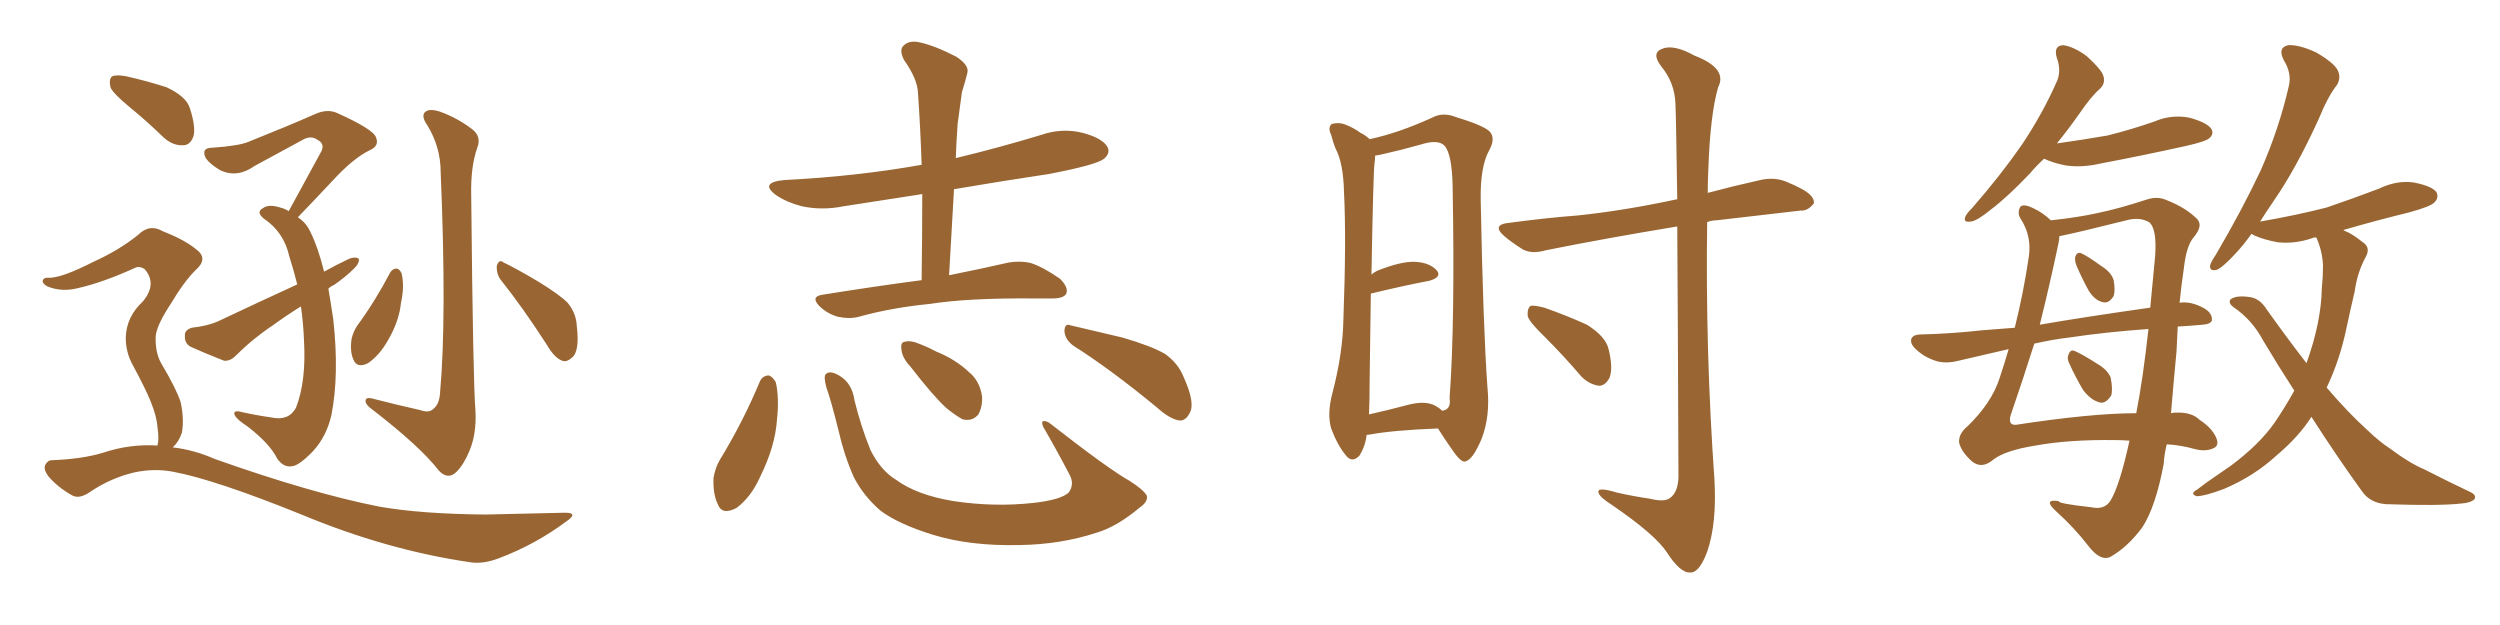 <svg xmlns="http://www.w3.org/2000/svg" xmlns:xlink="http://www.w3.org/1999/xlink" width="600" height="150"><path fill="#996633" padding="10" d="M31.20 25.78L31.20 25.78Q27.10 22.41 26.51 20.95L26.51 20.95Q26.07 18.90 26.95 18.31L26.95 18.31Q27.98 17.87 30.32 18.31L30.32 18.31Q35.45 19.48 39.99 20.95L39.99 20.95Q44.68 23.14 45.56 25.93L45.56 25.93Q47.02 30.47 46.44 32.67L46.44 32.67Q45.70 34.86 43.95 34.86L43.95 34.86Q41.60 35.01 39.40 33.11L39.40 33.11Q35.16 29.00 31.20 25.78ZM37.79 106.93L37.79 106.93Q38.23 105.32 37.79 102.54L37.79 102.54Q37.65 100.05 36.18 96.39L36.18 96.39Q35.01 93.46 31.93 87.74L31.93 87.74Q30.18 84.67 30.18 81.01L30.18 81.01Q30.32 76.03 34.28 72.36L34.28 72.36Q37.79 68.12 34.72 64.60L34.72 64.60Q33.40 63.72 32.37 64.31L32.37 64.31Q24.61 67.82 18.75 69.14L18.75 69.14Q14.79 70.17 11.28 68.70L11.28 68.70Q10.11 67.97 10.25 67.38L10.25 67.38Q10.40 66.65 11.43 66.65L11.43 66.65Q14.36 66.94 22.41 62.84L22.41 62.84Q28.56 60.06 33.11 56.40L33.11 56.40Q35.89 53.61 39.11 55.52L39.11 55.52Q44.38 57.57 47.17 59.91L47.17 59.91Q50.10 62.11 46.88 64.89L46.88 64.89Q44.09 67.68 40.87 73.10L40.87 73.10Q37.21 78.66 37.35 81.30L37.35 81.30Q37.35 84.81 38.67 87.16L38.67 87.16Q42.33 93.31 43.36 96.53L43.36 96.53Q44.24 100.63 43.65 103.86L43.65 103.86Q42.92 106.05 41.46 107.37L41.46 107.37Q46.58 107.96 51.56 110.16L51.56 110.16Q74.71 118.36 90.97 121.58L90.97 121.58Q100.93 123.34 116.46 123.49L116.46 123.49Q130.81 123.19 135.64 123.05L135.64 123.05Q139.01 123.05 135.79 125.24L135.79 125.24Q128.47 130.66 119.97 133.89L119.97 133.89Q115.87 135.50 112.65 134.91L112.65 134.91Q92.72 131.98 72.36 123.49L72.36 123.49Q51.71 115.14 41.60 113.23L41.60 113.23Q37.06 112.35 32.23 113.38L32.23 113.38Q26.66 114.70 21.83 117.92L21.83 117.92Q19.19 119.82 17.43 118.95L17.43 118.95Q13.92 117.04 11.57 114.26L11.57 114.26Q10.40 112.65 10.84 111.62L10.84 111.62Q11.43 110.45 12.45 110.45L12.45 110.45Q19.78 110.16 24.61 108.69L24.61 108.69Q31.20 106.49 37.79 106.93ZM78.81 69.29L78.81 69.29Q79.39 72.66 79.98 76.61L79.98 76.61Q81.45 89.94 79.54 99.61L79.54 99.61Q78.37 104.74 75.15 108.25L75.15 108.25Q71.78 111.77 70.02 111.91L70.02 111.91Q67.97 112.21 66.50 110.01L66.50 110.01Q64.75 106.49 59.47 102.39L59.47 102.39Q56.98 100.78 56.40 99.76L56.40 99.76Q55.81 98.58 57.28 98.73L57.28 98.73Q61.08 99.61 65.19 100.20L65.19 100.20Q69.29 101.07 71.04 97.85L71.04 97.85Q73.54 91.41 72.95 81.59L72.95 81.59Q72.80 77.49 72.22 73.54L72.22 73.54Q68.70 75.73 65.48 78.08L65.48 78.08Q60.64 81.30 56.54 85.40L56.54 85.40Q55.22 86.72 53.76 86.57L53.76 86.57Q48.93 84.67 45.70 83.20L45.70 83.20Q44.24 82.32 44.38 80.57L44.38 80.57Q44.24 79.25 46.00 78.66L46.00 78.66Q49.80 78.22 52.15 77.20L52.15 77.20Q62.40 72.36 71.34 68.26L71.34 68.26Q70.46 64.75 69.43 61.52L69.43 61.52Q68.12 55.66 63.28 52.44L63.28 52.44Q61.38 50.83 63.13 49.95L63.13 49.95Q64.45 48.93 67.24 49.80L67.24 49.80Q68.41 50.10 69.29 50.68L69.29 50.68Q73.54 42.92 77.20 36.18L77.20 36.18Q77.93 34.42 76.17 33.54L76.17 33.54Q74.71 32.52 72.95 33.40L72.95 33.40Q62.99 38.82 61.08 39.84L61.08 39.84Q56.98 42.77 52.88 40.87L52.88 40.87Q50.39 39.40 49.37 37.94L49.37 37.94Q48.19 35.45 50.98 35.45L50.98 35.45Q57.42 35.01 59.77 33.98L59.77 33.98Q69.29 30.18 75.59 27.39L75.59 27.39Q78.52 26.07 80.86 27.10L80.86 27.10Q89.65 31.05 90.23 32.96L90.23 32.96Q91.11 35.01 88.77 36.04L88.77 36.04Q84.81 37.94 79.83 43.36L79.83 43.36Q75.44 48.05 71.48 52.15L71.48 52.15Q73.54 53.47 74.56 55.81L74.56 55.81Q76.32 59.33 77.78 65.19L77.78 65.19Q80.71 63.57 83.79 62.11L83.79 62.11Q85.25 61.52 86.13 62.11L86.13 62.11Q86.28 63.28 84.81 64.60L84.81 64.60Q82.91 66.50 80.13 68.41L80.13 68.41Q79.39 68.70 78.81 69.29ZM100.93 98.44L100.93 98.44Q102.98 99.17 104.00 98.14L104.00 98.14Q105.47 96.97 105.62 94.19L105.62 94.19Q107.23 76.17 105.76 41.31L105.76 41.31Q105.76 35.30 102.54 30.03L102.54 30.03Q101.07 27.98 101.95 26.95L101.95 26.95Q102.98 25.93 105.62 26.81L105.62 26.81Q109.72 28.27 113.38 31.05L113.38 31.05Q115.58 32.81 114.55 35.45L114.55 35.45Q112.94 39.99 113.09 46.73L113.09 46.73Q113.53 91.85 114.11 98.58L114.11 98.58Q114.40 104.15 112.65 108.25L112.65 108.25Q111.33 111.47 109.57 113.23L109.57 113.23Q107.52 115.28 105.32 112.94L105.32 112.94Q100.93 107.23 89.36 98.29L89.36 98.29Q87.89 97.27 87.74 96.39L87.74 96.39Q87.60 95.21 89.36 95.65L89.36 95.65Q95.07 97.12 100.93 98.44ZM93.60 65.48L93.60 65.48Q94.19 64.45 95.21 64.45L95.21 64.45Q95.95 64.60 96.39 65.63L96.39 65.63Q97.12 68.70 96.24 72.66L96.24 72.66Q95.80 77.05 93.16 81.59L93.16 81.59Q91.11 85.25 88.33 87.16L88.33 87.16Q85.69 88.48 84.81 86.28L84.81 86.28Q83.94 84.38 84.38 81.30L84.38 81.30Q84.81 79.54 85.69 78.22L85.69 78.22Q90.09 72.22 93.60 65.48ZM120.12 67.09L120.12 67.09L120.12 67.09Q119.09 65.63 119.24 63.72L119.24 63.72Q119.82 62.11 120.85 62.99L120.85 62.99Q123.93 64.45 129.35 67.68L129.35 67.68Q134.33 70.75 136.23 72.66L136.23 72.66Q138.28 75.15 138.43 78.22L138.43 78.22Q139.16 84.38 137.26 85.84L137.26 85.84Q135.94 87.01 134.91 86.57L134.91 86.57Q133.01 85.84 131.25 82.76L131.25 82.76Q125.39 73.68 120.12 67.09ZM221.19 67.24L221.19 67.24Q221.34 56.40 221.34 46.58L221.34 46.58Q211.67 48.05 202.44 49.51L202.44 49.51Q197.31 50.54 192.48 49.51L192.48 49.51Q188.96 48.63 186.33 46.88L186.33 46.88Q182.08 43.80 188.23 43.21L188.23 43.21Q205.66 42.33 221.19 39.55L221.19 39.55Q220.90 30.62 220.31 22.27L220.31 22.27Q220.17 18.90 216.94 14.36L216.94 14.36Q215.77 12.01 216.80 10.99L216.80 10.99Q218.12 9.67 220.46 10.11L220.46 10.11Q224.12 10.84 229.54 13.62L229.54 13.62Q232.62 15.67 232.18 17.43L232.18 17.43Q231.74 19.34 230.86 22.12L230.86 22.12Q230.42 25.20 229.83 29.74L229.83 29.74Q229.54 33.84 229.39 37.94L229.39 37.94Q239.79 35.45 249.90 32.37L249.90 32.37Q255.03 30.62 260.01 31.93L260.01 31.93Q264.84 33.25 265.87 35.45L265.87 35.45Q266.46 36.77 264.99 38.09L264.99 38.09Q263.23 39.55 251.81 41.75L251.81 41.75Q240.09 43.51 228.96 45.41L228.96 45.41Q228.37 55.37 227.78 66.06L227.78 66.06Q236.43 64.31 242.14 62.99L242.14 62.99Q245.07 62.55 247.41 63.13L247.41 63.13Q250.49 64.16 254.44 66.94L254.44 66.94Q256.49 68.99 255.91 70.46L255.91 70.46Q255.32 71.63 252.54 71.63L252.54 71.63Q250.63 71.63 248.44 71.63L248.44 71.63Q232.47 71.48 223.10 72.95L223.10 72.95Q214.01 73.83 206.10 76.03L206.10 76.03Q203.91 76.61 201.12 76.03L201.12 76.03Q198.49 75.29 196.58 73.39L196.58 73.39Q194.53 71.19 197.31 70.75L197.31 70.75Q210.06 68.70 221.19 67.24ZM182.37 91.55L182.37 91.55Q182.96 90.23 184.42 90.09L184.42 90.09Q185.30 90.23 186.18 91.70L186.18 91.70Q187.06 95.51 186.47 100.78L186.47 100.78Q186.04 107.08 182.52 114.26L182.52 114.26Q180.32 119.24 176.81 121.88L176.81 121.88Q173.29 123.78 172.27 121.00L172.27 121.00Q171.09 118.65 171.24 114.70L171.24 114.70Q171.68 112.21 172.71 110.45L172.71 110.45Q178.27 101.37 182.37 91.55ZM275.24 118.95L275.24 118.95Q275.54 120.41 273.63 121.73L273.63 121.73Q268.07 126.42 263.09 127.88L263.09 127.88Q254.59 130.66 244.78 130.81L244.78 130.81Q232.76 131.10 223.83 128.32L223.83 128.32Q215.77 125.83 211.38 122.61L211.38 122.61Q207.28 119.09 204.93 114.55L204.93 114.55Q202.59 109.28 201.27 103.42L201.27 103.42Q199.37 95.80 198.34 93.02L198.34 93.02Q197.61 90.38 198.19 89.79L198.19 89.79Q199.22 88.77 201.56 90.23L201.56 90.23Q204.49 91.99 205.08 96.09L205.08 96.09Q206.54 102.10 208.89 107.96L208.89 107.96Q211.38 112.94 215.04 115.14L215.04 115.14Q220.02 118.80 228.81 120.26L228.81 120.26Q238.62 121.73 248.00 120.70L248.00 120.70Q254.59 119.97 256.49 118.21L256.49 118.21Q257.96 116.16 256.64 113.82L256.64 113.82Q253.42 107.67 250.34 102.39L250.34 102.39Q249.90 101.22 250.34 101.07L250.34 101.07Q251.22 100.93 252.25 101.81L252.25 101.81Q266.16 112.65 271.14 115.43L271.14 115.43Q274.37 117.48 275.24 118.95ZM218.55 88.04L218.55 88.04Q216.50 85.84 216.36 83.94L216.36 83.94Q216.06 82.18 217.09 82.03L217.09 82.03Q218.55 81.59 220.90 82.62L220.90 82.62Q222.80 83.35 224.71 84.38L224.71 84.38Q229.39 86.28 232.62 89.36L232.62 89.36Q235.11 91.41 235.69 95.07L235.69 95.07Q235.84 97.56 234.81 99.46L234.81 99.46Q233.35 101.22 231.01 100.63L231.01 100.63Q229.39 99.76 227.20 98.00L227.20 98.00Q223.97 95.07 218.55 88.04ZM257.52 82.91L257.52 82.91L257.52 82.91Q255.62 81.45 255.47 79.54L255.47 79.54Q255.47 77.49 256.93 78.08L256.93 78.08Q261.33 79.10 269.38 81.01L269.38 81.01Q276.42 83.06 279.64 84.96L279.64 84.96Q282.71 87.16 284.03 90.38L284.03 90.38Q286.96 96.83 285.50 99.17L285.50 99.17Q284.62 100.93 283.15 100.93L283.15 100.93Q280.81 100.63 277.73 97.85L277.73 97.85Q266.75 88.77 257.52 82.91ZM327.98 104.44L327.98 104.44Q327.69 107.08 326.22 109.42L326.22 109.42Q324.46 111.18 323.00 109.28L323.00 109.28Q320.95 106.79 319.48 102.83L319.48 102.83Q318.46 99.32 319.78 94.34L319.78 94.34Q322.27 84.81 322.41 76.76L322.41 76.76Q323.14 57.28 322.56 46.14L322.56 46.14Q322.41 39.11 320.51 35.60L320.51 35.60Q319.92 34.13 319.48 32.37L319.48 32.37Q318.60 30.62 319.63 29.74L319.63 29.74Q321.39 29.30 322.85 29.88L322.85 29.88Q325.05 30.76 326.37 31.79L326.37 31.79Q327.83 32.52 328.71 33.40L328.71 33.40Q335.60 31.93 343.65 28.27L343.65 28.27Q346.29 26.81 349.51 28.13L349.51 28.13Q356.69 30.32 357.71 31.79L357.71 31.79Q358.89 33.40 357.42 36.04L357.42 36.04Q355.22 39.99 355.37 48.05L355.37 48.05Q355.96 78.66 356.98 92.87L356.98 92.87Q357.71 100.05 355.52 105.47L355.52 105.47Q353.47 110.30 351.71 110.74L351.71 110.74Q350.68 111.18 348.34 107.67L348.34 107.67Q346.58 105.18 345.12 102.83L345.12 102.83Q334.13 103.27 328.71 104.30L328.71 104.30Q328.13 104.30 327.98 104.44ZM344.53 97.41L344.53 97.41Q345.56 98.00 346.14 98.58L346.14 98.58Q348.34 98.29 347.90 95.51L347.90 95.51Q349.22 77.49 348.63 44.82L348.63 44.82Q348.49 36.77 346.58 34.86L346.58 34.86Q344.97 33.40 340.87 34.72L340.87 34.72Q336.18 36.04 332.23 36.91L332.23 36.91Q331.05 37.21 330.03 37.35L330.03 37.35Q330.03 38.23 329.88 39.26L329.88 39.26Q329.59 41.31 329.15 65.92L329.15 65.92Q329.74 65.33 330.76 64.89L330.76 64.89Q336.33 62.70 339.55 62.84L339.55 62.84Q343.07 62.99 344.82 64.89L344.82 64.89Q346.14 66.50 343.07 67.38L343.07 67.38Q336.91 68.55 329.00 70.46L329.00 70.46Q328.86 79.54 328.71 91.55L328.71 91.55Q328.71 96.24 328.56 99.46L328.56 99.46Q333.11 98.44 338.09 97.12L338.09 97.12Q342.19 96.09 344.53 97.41ZM402.54 54.35L402.54 54.35Q384.81 57.28 371.04 60.06L371.04 60.06Q367.53 61.08 365.33 59.77L365.33 59.77Q362.99 58.30 361.23 56.84L361.23 56.84Q357.71 53.91 362.26 53.47L362.26 53.47Q371.04 52.29 378.66 51.71L378.66 51.71Q389.79 50.54 402.10 47.90L402.10 47.90Q402.39 47.75 402.54 47.90L402.54 47.90Q402.25 27.54 402.10 24.90L402.10 24.90Q401.95 19.92 398.73 15.97L398.73 15.97Q396.24 12.74 398.88 11.72L398.88 11.72Q401.66 10.55 406.64 13.33L406.64 13.33Q414.70 16.41 412.35 20.95L412.35 20.95Q410.45 27.54 410.01 40.43L410.01 40.43Q409.86 43.51 409.86 46.29L409.86 46.29Q415.87 44.68 422.46 43.21L422.46 43.21Q425.68 42.48 428.47 43.51L428.47 43.51Q430.96 44.53 431.98 45.12L431.98 45.12Q435.50 46.88 435.35 48.78L435.35 48.78Q433.89 50.68 432.13 50.54L432.13 50.54Q423.05 51.56 411.91 52.88L411.91 52.88Q410.74 52.88 409.72 53.32L409.72 53.32Q409.28 84.23 411.47 115.14L411.47 115.14Q412.06 125.68 409.72 132.42L409.72 132.42Q407.81 137.55 405.62 137.40L405.62 137.40Q403.27 137.55 400.05 132.57L400.05 132.57Q397.27 128.32 387.01 121.29L387.01 121.29Q383.79 119.24 383.64 118.21L383.64 118.21Q383.20 116.75 388.04 118.21L388.04 118.21Q391.85 119.09 395.95 119.68L395.95 119.68Q399.46 120.56 400.78 119.53L400.78 119.53Q402.69 118.21 402.83 114.55L402.83 114.55Q402.69 76.03 402.54 54.35ZM370.75 80.86L370.75 80.86L370.75 80.86Q367.09 77.34 366.65 75.88L366.65 75.88Q366.50 73.97 367.38 73.39L367.38 73.39Q368.26 73.24 370.61 73.83L370.61 73.83Q376.03 75.73 380.86 77.93L380.86 77.93Q385.55 80.86 386.13 84.08L386.13 84.08Q387.16 88.48 386.28 90.67L386.28 90.67Q385.25 92.58 383.79 92.58L383.79 92.58Q381.45 92.29 379.54 90.38L379.54 90.38Q375.15 85.25 370.75 80.86ZM490.58 38.09L490.58 38.09Q488.67 39.84 487.21 41.60L487.21 41.60Q481.79 47.31 477.69 50.39L477.69 50.39Q474.46 53.03 473.00 53.17L473.00 53.17Q471.09 53.47 471.68 52.00L471.68 52.00Q471.97 51.27 473.29 49.95L473.29 49.95Q480.18 42.04 485.16 34.86L485.16 34.86Q490.28 27.25 493.80 19.19L493.80 19.19Q494.68 16.70 493.65 13.92L493.65 13.92Q492.77 10.99 495.12 10.84L495.12 10.84Q497.61 11.13 500.83 13.48L500.83 13.48Q504.35 16.70 504.79 18.16L504.79 18.16Q505.37 19.92 504.05 21.24L504.05 21.24Q501.86 23.14 499.07 27.25L499.07 27.25Q496.29 31.20 493.65 34.42L493.65 34.42Q499.95 33.54 505.81 32.52L505.81 32.52Q511.67 31.05 517.09 29.15L517.09 29.15Q521.19 27.39 525.59 28.27L525.59 28.27Q529.69 29.44 530.71 30.91L530.71 30.91Q531.45 32.23 530.13 33.25L530.13 33.25Q529.25 33.98 524.71 35.01L524.71 35.01Q514.16 37.35 504.05 39.26L504.05 39.26Q499.66 40.28 495.70 39.70L495.70 39.70Q492.77 39.11 490.58 38.09ZM522.66 78.37L522.66 78.37Q522.51 81.15 522.36 84.38L522.36 84.38Q521.63 91.99 521.04 99.17L521.04 99.17Q521.63 99.02 522.22 99.02L522.22 99.02Q526.03 98.88 527.93 100.78L527.93 100.78Q530.86 102.69 531.88 105.03L531.88 105.03Q532.76 107.08 531.01 107.67L531.01 107.67Q529.25 108.40 526.90 107.81L526.90 107.81Q523.24 106.79 520.02 106.64L520.02 106.64Q519.43 108.98 519.29 111.33L519.29 111.33Q517.38 121.58 514.16 126.56L514.16 126.56Q510.79 131.10 506.84 133.45L506.84 133.45Q504.35 135.06 501.27 131.10L501.27 131.10Q497.90 126.71 493.51 122.75L493.51 122.75Q490.14 119.68 494.09 120.26L494.09 120.26Q493.80 120.85 501.86 121.73L501.86 121.73Q505.08 122.46 506.54 120.12L506.54 120.12Q508.74 116.46 511.08 105.76L511.08 105.76Q509.18 105.62 507.71 105.62L507.71 105.62Q496.58 105.47 488.53 106.93L488.53 106.93Q481.20 108.11 478.42 110.30L478.42 110.30Q475.63 112.65 473.29 110.74L473.29 110.74Q470.80 108.54 470.21 106.35L470.21 106.35Q469.92 104.15 472.27 102.25L472.27 102.25Q477.98 96.68 479.88 90.82L479.88 90.82Q481.05 87.30 482.08 83.79L482.08 83.79Q476.37 85.11 470.07 86.57L470.07 86.57Q467.29 87.30 464.94 86.72L464.94 86.72Q462.01 85.84 460.11 84.08L460.11 84.08Q458.20 82.47 458.79 81.15L458.79 81.15Q459.38 80.27 460.84 80.27L460.84 80.27Q467.87 80.13 475.93 79.25L475.93 79.25Q478.27 79.10 483.54 78.66L483.54 78.66Q485.60 70.46 486.91 61.67L486.91 61.67Q487.65 56.69 485.01 52.59L485.01 52.59Q484.13 51.27 484.72 49.95L484.72 49.95Q485.16 48.63 487.94 49.95L487.94 49.95Q490.43 51.12 492.19 52.88L492.19 52.88Q498.93 52.15 503.47 51.12L503.47 51.12Q508.45 50.10 515.19 47.90L515.19 47.90Q517.82 47.02 520.02 48.05L520.02 48.05Q524.56 49.80 527.34 52.59L527.34 52.59Q528.81 54.20 526.46 56.98L526.46 56.98Q524.71 59.03 524.12 64.45L524.12 64.45Q523.54 68.26 523.10 72.66L523.10 72.66Q525.73 72.22 528.96 73.97L528.96 73.97Q531.01 75.15 530.86 76.90L530.86 76.90Q530.57 77.78 528.66 77.93L528.66 77.93Q525.44 78.22 522.66 78.37ZM496.58 81.01L496.58 81.01Q492.77 81.45 488.23 82.47L488.23 82.47Q485.30 91.70 482.52 99.76L482.52 99.76Q481.93 102.10 483.84 101.95L483.84 101.95Q502.00 99.17 512.70 99.17L512.70 99.17Q514.31 90.97 515.63 78.96L515.63 78.96Q505.37 79.69 496.58 81.01ZM489.55 77.93L489.55 77.93Q499.66 76.17 516.06 73.83L516.06 73.83Q516.65 67.68 517.24 61.38L517.24 61.38Q517.68 54.79 515.77 53.32L515.77 53.32Q513.72 52.15 510.94 52.73L510.94 52.73Q498.63 55.81 494.24 56.69L494.24 56.69Q494.24 57.28 494.09 58.15L494.09 58.15Q491.89 68.55 489.55 77.93ZM498.34 63.72L498.34 63.72Q497.90 62.55 498.05 61.67L498.05 61.67Q498.49 60.35 499.51 60.79L499.51 60.79Q501.12 61.52 504.35 63.87L504.35 63.87Q506.69 65.33 507.28 67.24L507.28 67.24Q507.71 69.73 507.28 71.04L507.28 71.04Q506.10 72.95 504.64 72.51L504.64 72.51Q502.73 72.07 501.27 69.73L501.27 69.73Q499.66 66.80 498.34 63.72ZM496.73 87.45L496.73 87.45Q496.00 86.13 496.44 85.11L496.44 85.11Q496.88 83.79 497.90 84.23L497.90 84.23Q499.66 84.96 503.32 87.30L503.32 87.30Q505.66 88.62 506.54 90.53L506.54 90.53Q507.13 93.46 506.69 94.92L506.69 94.92Q505.22 97.12 503.76 96.53L503.76 96.53Q501.71 95.95 499.95 93.60L499.95 93.60Q498.19 90.67 496.73 87.45ZM554.74 100.05L554.74 100.05L554.74 100.05Q551.66 104.88 546.24 109.42L546.24 109.42Q540.97 114.26 533.79 117.33L533.79 117.33Q529.10 119.09 527.20 119.09L527.20 119.09Q525.44 118.51 527.34 117.48L527.34 117.48Q529.39 115.87 531.59 114.40L531.59 114.40Q533.94 112.79 535.40 111.77L535.40 111.77Q542.29 106.64 545.95 101.37L545.95 101.37Q548.44 97.71 550.63 93.75L550.63 93.75Q546.83 87.89 543.16 81.74L543.16 81.74Q540.53 76.76 535.99 73.68L535.99 73.68Q534.81 72.80 535.25 71.92L535.25 71.92Q536.57 70.75 540.23 71.34L540.23 71.34Q542.43 71.78 543.90 74.12L543.90 74.12Q549.02 81.30 553.56 87.16L553.56 87.16Q557.08 77.34 557.23 69.29L557.23 69.29Q557.52 66.36 557.52 63.72L557.52 63.72Q557.37 60.21 555.91 56.98L555.91 56.98Q555.18 56.98 555.03 57.13L555.03 57.13Q550.78 58.59 546.68 58.15L546.68 58.15Q543.46 57.57 541.11 56.54L541.11 56.54Q540.53 56.25 540.38 56.10L540.38 56.10Q538.48 58.74 536.72 60.64L536.72 60.64Q533.50 64.16 532.03 64.75L532.03 64.75Q530.27 65.19 530.42 63.72L530.42 63.72Q530.71 62.70 531.74 61.23L531.74 61.23Q538.18 50.24 542.58 40.87L542.58 40.87Q546.97 30.91 549.32 20.65L549.32 20.65Q550.05 17.58 548.14 14.50L548.14 14.50Q546.53 11.43 549.17 10.84L549.17 10.84Q551.81 10.69 555.91 12.60L555.91 12.60Q560.16 15.09 561.04 16.85L561.04 16.85Q561.91 18.60 560.89 20.36L560.89 20.36Q558.69 23.14 556.49 28.56L556.49 28.56Q551.07 40.43 545.80 48.05L545.80 48.05Q543.90 50.83 542.43 53.17L542.43 53.17Q550.93 51.71 558.40 49.80L558.40 49.80Q564.84 47.61 571.00 45.26L571.00 45.26Q575.24 43.21 579.35 43.80L579.35 43.80Q583.74 44.68 584.77 46.14L584.77 46.14Q585.35 47.46 584.33 48.49L584.33 48.49Q583.59 49.51 578.17 50.98L578.17 50.98Q569.82 53.03 562.35 55.22L562.35 55.22Q562.50 55.22 562.65 55.37L562.65 55.37Q564.55 56.10 566.89 58.01L566.89 58.01Q569.09 59.33 567.77 61.67L567.77 61.67Q565.72 65.48 565.14 69.87L565.14 69.87Q564.11 74.27 563.23 78.37L563.23 78.37Q561.62 86.28 558.40 93.02L558.40 93.02Q563.53 99.02 568.07 103.13L568.07 103.13Q571.29 106.20 573.63 107.67L573.63 107.67Q578.32 111.18 581.84 112.65L581.84 112.65Q587.26 115.43 593.12 118.21L593.12 118.21Q594.43 118.95 593.85 119.82L593.85 119.82Q592.97 120.70 590.63 120.85L590.63 120.85Q585.50 121.44 572.61 121.00L572.61 121.00Q568.80 120.70 566.89 117.92L566.89 117.92Q561.04 109.86 554.74 100.05Z"/></svg>